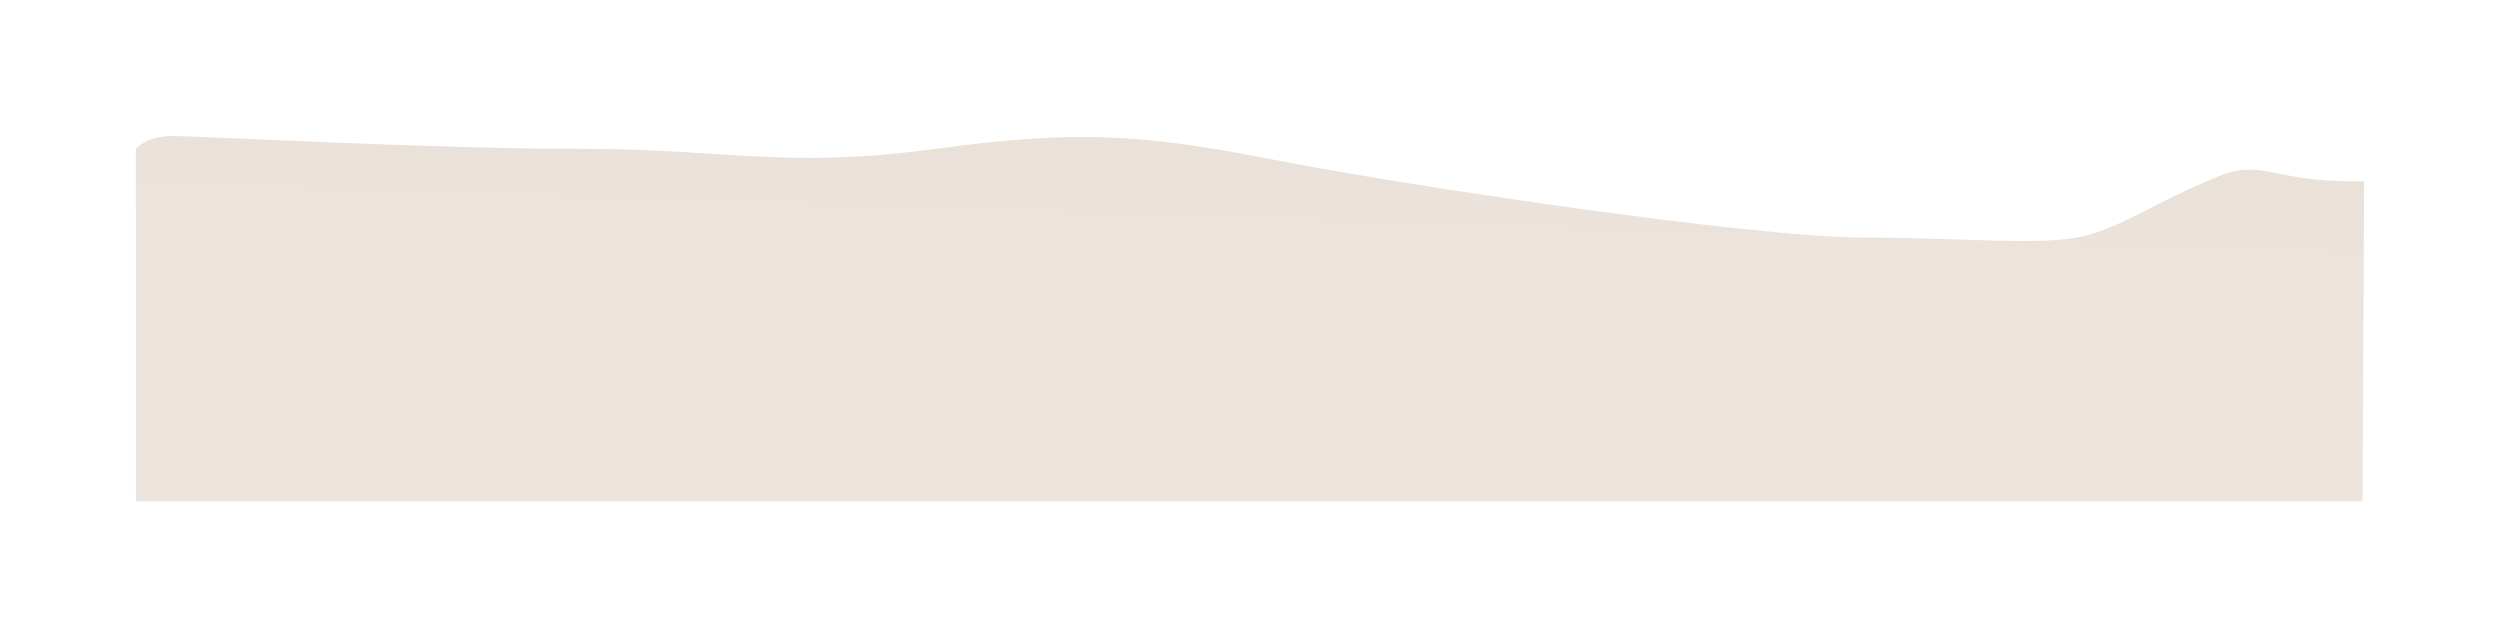 <?xml version="1.0" encoding="UTF-8"?> <svg xmlns="http://www.w3.org/2000/svg" width="1656" height="422" viewBox="0 0 1656 422" fill="none"> <g filter="url(#filter0_d_70_199)"> <path fill-rule="evenodd" clip-rule="evenodd" d="M1556.78 120.071C1506.59 120.071 1498.02 105.472 1470.53 116.413C1428.34 133.205 1403.55 152.255 1375.56 157.375C1347.57 162.495 1296.59 157.375 1234.61 157.375C1162.5 157.375 934.463 123.572 844.731 106C755 88.428 712.5 86.105 619.804 98.593C519.644 112.087 483.327 98.593 384.995 98.593C286.664 98.593 130.96 90.08 113.966 90.08C96.971 90.08 90 98.593 90 98.593V332H139.166C188.332 332 286.664 332 384.995 332C483.327 332 581.659 332 679.991 332C778.323 332 876.654 332 974.986 332C1073.32 332 1171.65 332 1269.98 332C1368.31 332 1466.64 332 1515.81 332H1564.98L1566 120.071C1566 120.071 1561.76 120.071 1556.78 120.071Z" fill="url(#paint0_linear_70_199)"></path> </g> <defs> <filter id="filter0_d_70_199" x="0" y="0.08" width="1656" height="421.92" filterUnits="userSpaceOnUse" color-interpolation-filters="sRGB"> <feFlood flood-opacity="0" result="BackgroundImageFix"></feFlood> <feColorMatrix in="SourceAlpha" type="matrix" values="0 0 0 0 0 0 0 0 0 0 0 0 0 0 0 0 0 0 127 0" result="hardAlpha"></feColorMatrix> <feOffset></feOffset> <feGaussianBlur stdDeviation="45"></feGaussianBlur> <feComposite in2="hardAlpha" operator="out"></feComposite> <feColorMatrix type="matrix" values="0 0 0 0 0.838 0 0 0 0 0.769 0 0 0 0 0.708 0 0 0 0.7 0"></feColorMatrix> <feBlend mode="normal" in2="BackgroundImageFix" result="effect1_dropShadow_70_199"></feBlend> <feBlend mode="normal" in="SourceGraphic" in2="effect1_dropShadow_70_199" result="shape"></feBlend> </filter> <linearGradient id="paint0_linear_70_199" x1="738.765" y1="169.079" x2="749.693" y2="-176.559" gradientUnits="userSpaceOnUse"> <stop stop-color="#ECE4DD"></stop> <stop offset="1" stop-color="#E2D5CA"></stop> </linearGradient> </defs> </svg> 